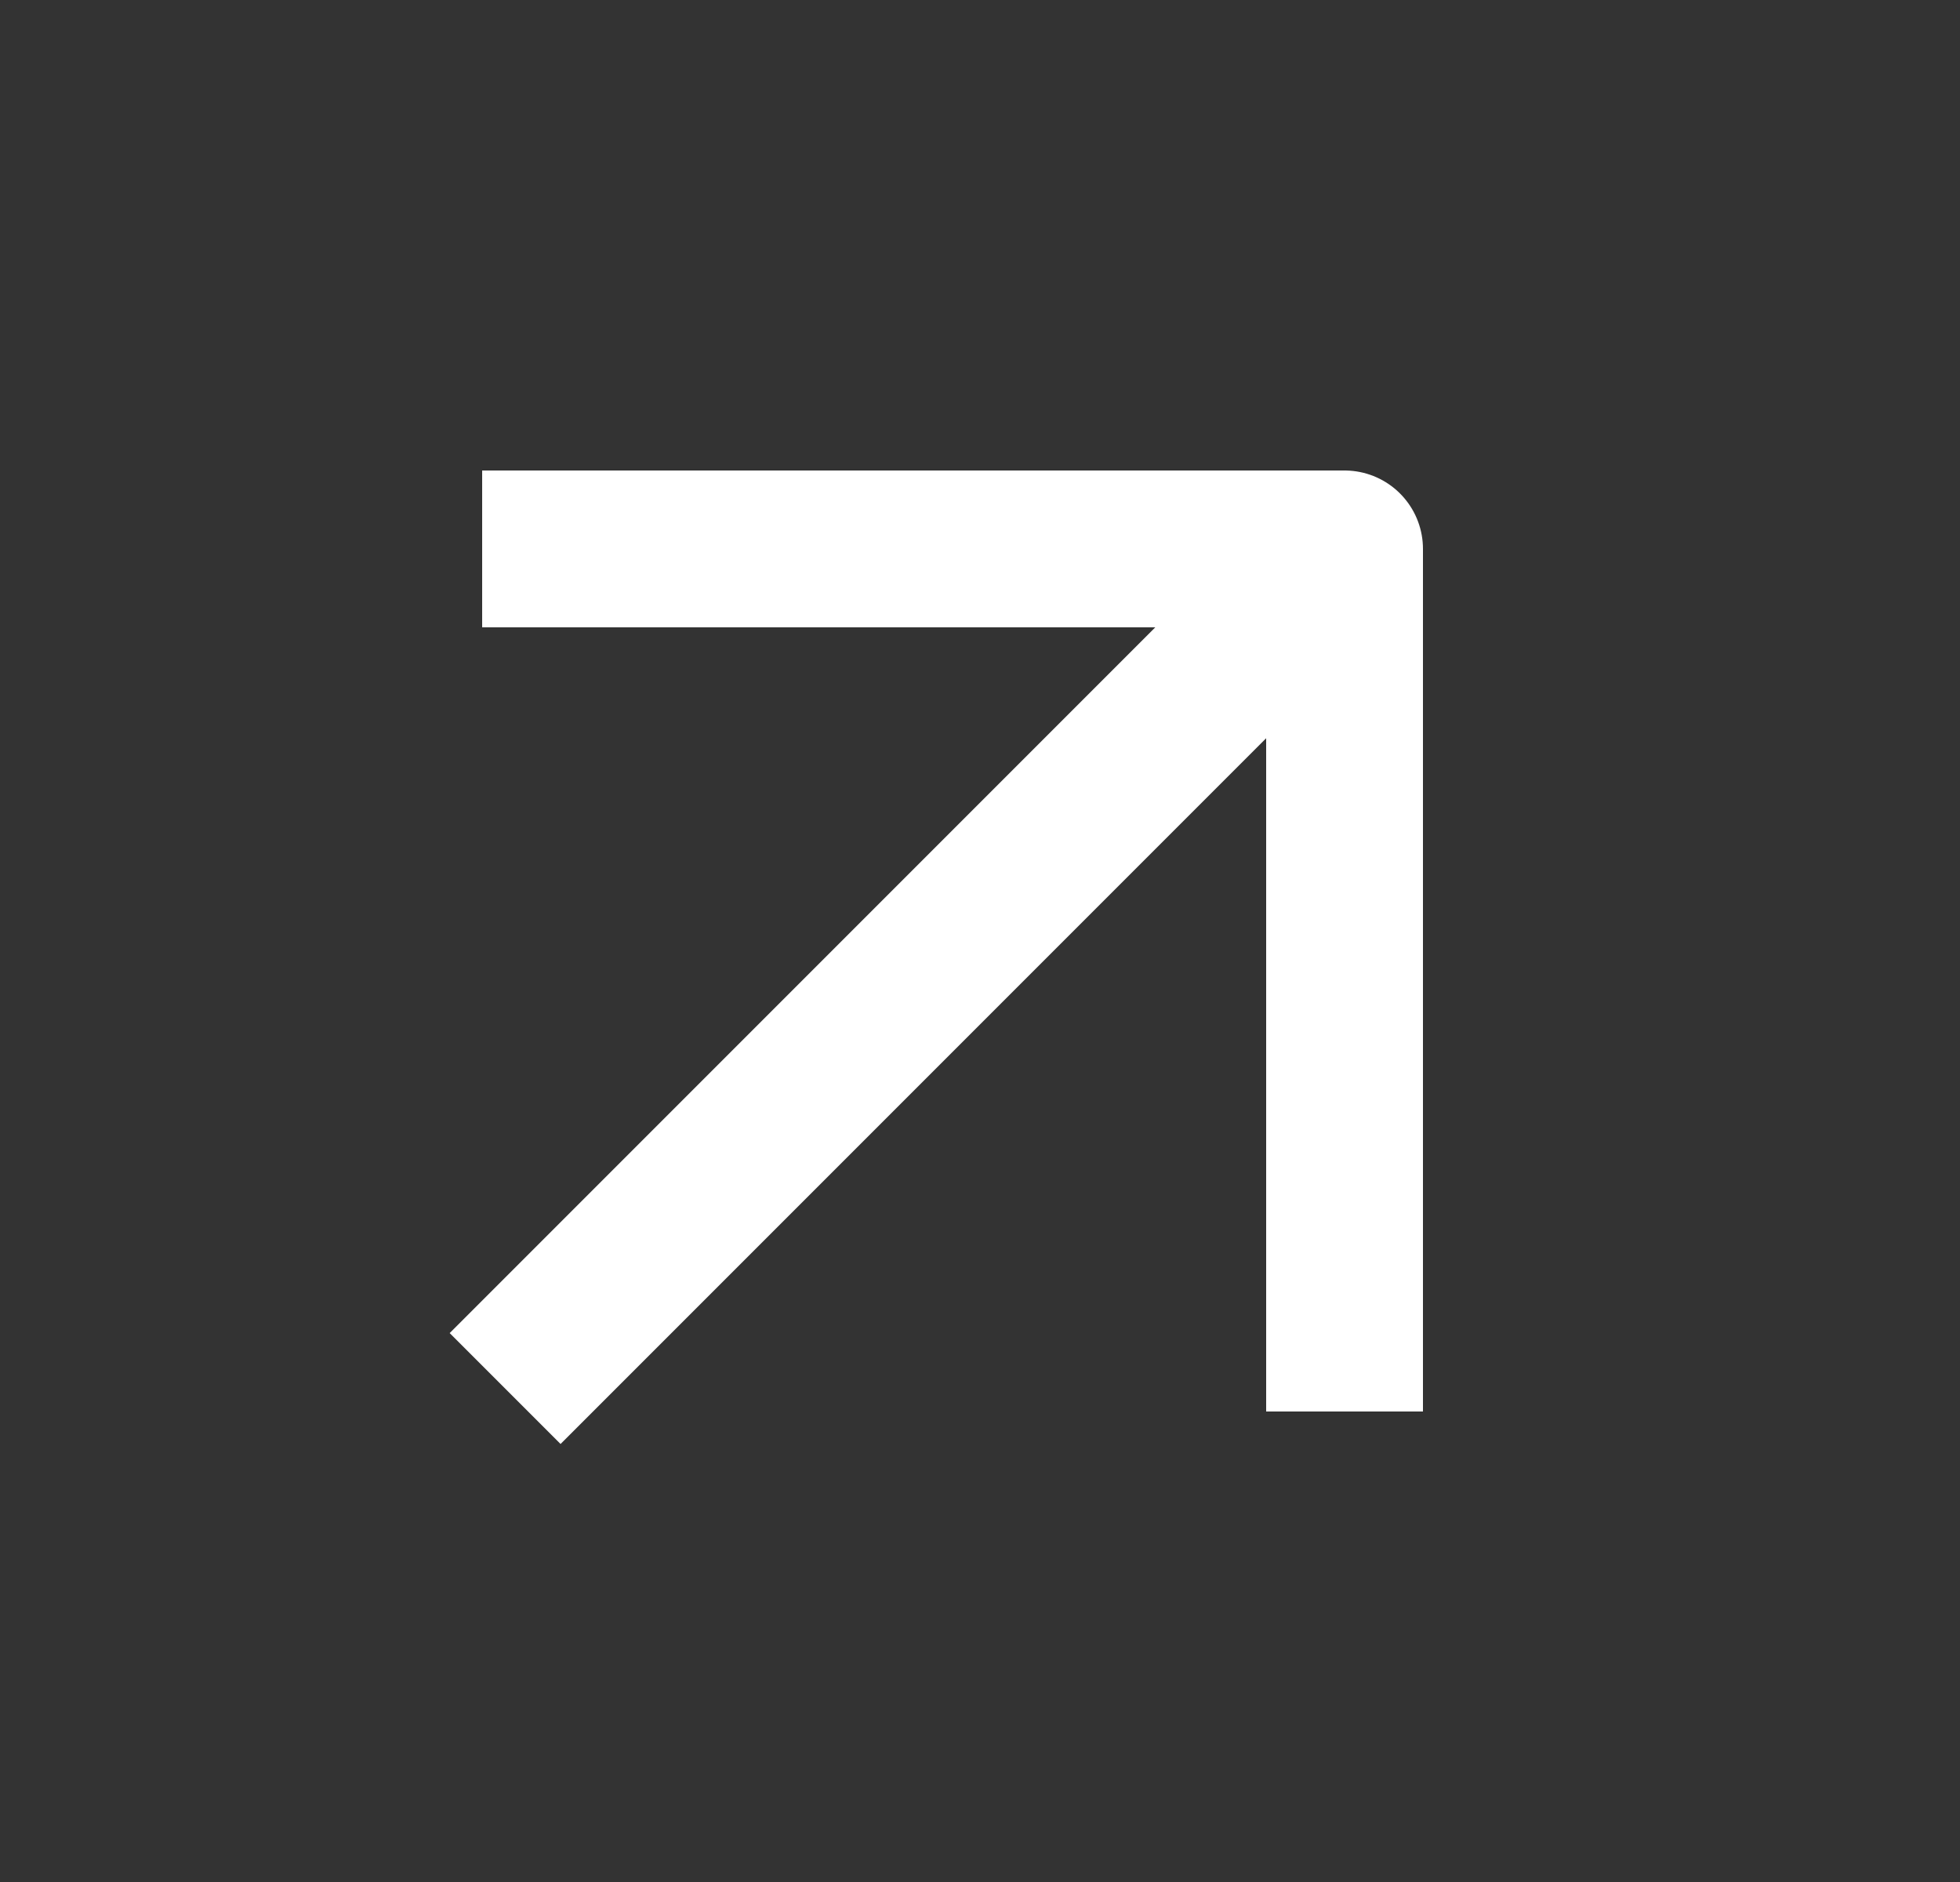 <svg width="25" height="24" viewBox="0 0 25 24" fill="none" xmlns="http://www.w3.org/2000/svg">
<rect x="0" y="0" width="25" height="24" fill="#333333" stroke="none"/>
<g clip-path="url(#clip0_444_15)">
<path d="M7.15 17L16.65 7.5" stroke="white" stroke-width="2" stroke-linecap="square" stroke-linejoin="round"/>
<path d="M7.15 7H17.15V17" stroke="white" stroke-width="2" stroke-linecap="square" stroke-linejoin="round"/>
</g>
<defs>
<clipPath id="clip0_444_15">
<rect width="24" height="24" fill="white" transform="translate(0.15)"/>
</clipPath>
</defs>
</svg>
